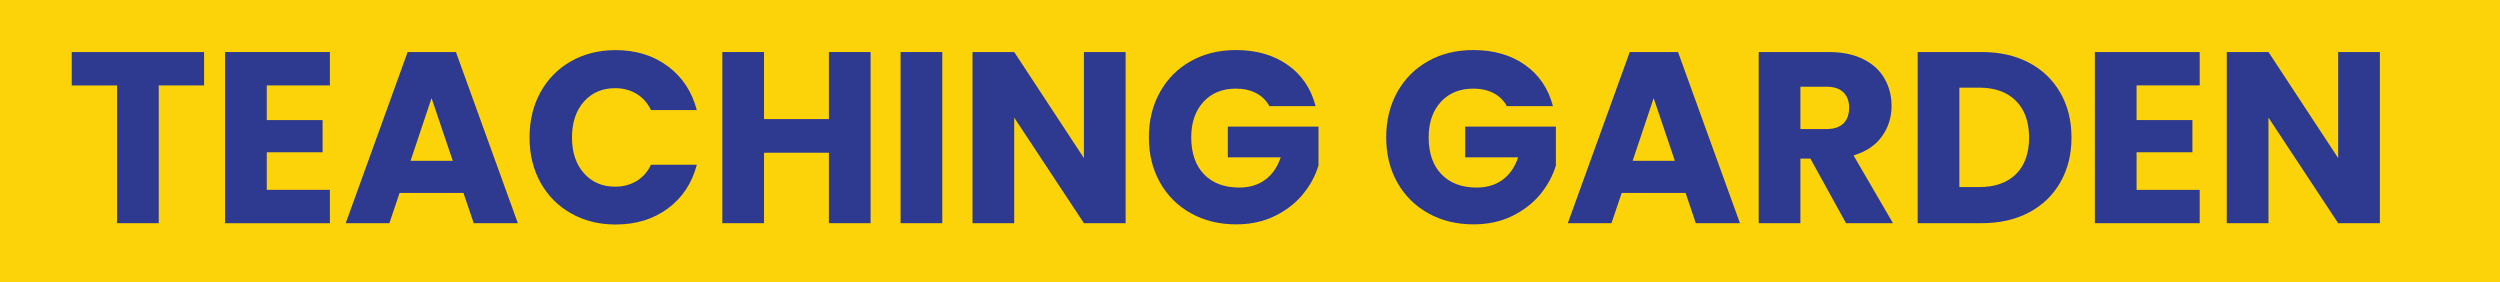 <svg xmlns="http://www.w3.org/2000/svg" xmlns:xlink="http://www.w3.org/1999/xlink" id="Layer_1" x="0px" y="0px" viewBox="0 0 664.92 75.13" style="enable-background:new 0 0 664.92 75.13;" xml:space="preserve"><style type="text/css">	.st0{fill:#FCD308;}	.st1{enable-background:new    ;}	.st2{fill:#2E3A90;}</style><rect x="-1.31" y="-0.48" class="st0" width="673.22" height="78.45"></rect><g class="st1">	<path class="st2" d="M54.28,13.84v8.88H42.22v36.64H31.14V22.73H19.08v-8.88H54.28z"></path>	<path class="st2" d="M70.95,22.73v9.21H85.8v8.56H70.95v9.99h16.79v8.88H59.86V13.84h27.88v8.88H70.95z"></path>	<path class="st2" d="M123.27,51.32h-16.99l-2.72,8.04H91.95l16.47-45.52h12.84l16.47,45.52H126L123.27,51.32z M120.42,42.76  l-5.64-16.66l-5.58,16.66H120.42z"></path>	<path class="st2" d="M143.76,24.51c1.95-3.52,4.66-6.27,8.14-8.23c3.48-1.97,7.42-2.95,11.83-2.95c5.4,0,10.03,1.43,13.88,4.28  c3.85,2.85,6.42,6.74,7.72,11.67h-12.19c-0.91-1.9-2.19-3.35-3.86-4.34c-1.66-0.99-3.56-1.49-5.67-1.49c-3.42,0-6.18,1.19-8.3,3.57  c-2.12,2.38-3.18,5.56-3.18,9.53c0,3.98,1.06,7.15,3.18,9.53c2.12,2.38,4.88,3.57,8.3,3.57c2.12,0,4.01-0.5,5.67-1.49  c1.66-0.99,2.95-2.44,3.86-4.34h12.19c-1.3,4.93-3.87,8.81-7.72,11.64c-3.85,2.83-8.47,4.25-13.88,4.25  c-4.41,0-8.35-0.98-11.83-2.95c-3.48-1.97-6.19-4.7-8.14-8.2c-1.95-3.5-2.92-7.5-2.92-12C140.84,32.04,141.82,28.03,143.76,24.51z"></path>	<path class="st2" d="M231.55,13.84v45.52h-11.09V40.62h-17.25v18.74h-11.09V13.84h11.09v17.83h17.25V13.84H231.55z"></path>	<path class="st2" d="M250.62,13.84v45.52h-11.09V13.84H250.62z"></path>	<path class="st2" d="M299.38,59.36h-11.09l-18.54-28.08v28.08h-11.09V13.84h11.09l18.54,28.21V13.84h11.09V59.36z"></path>	<path class="st2" d="M337.63,28.24c-0.82-1.51-2-2.67-3.53-3.47s-3.34-1.2-5.41-1.2c-3.59,0-6.46,1.18-8.62,3.53  c-2.16,2.36-3.24,5.5-3.24,9.43c0,4.19,1.13,7.47,3.4,9.82c2.27,2.36,5.39,3.53,9.37,3.53c2.72,0,5.03-0.69,6.91-2.08  c1.88-1.38,3.25-3.37,4.12-5.96h-14.07v-8.17h24.12v10.31c-0.82,2.77-2.22,5.34-4.18,7.72c-1.97,2.38-4.46,4.3-7.49,5.77  c-3.03,1.47-6.44,2.2-10.24,2.2c-4.5,0-8.51-0.98-12.03-2.95c-3.52-1.97-6.27-4.7-8.23-8.2c-1.97-3.5-2.95-7.5-2.95-12  c0-4.5,0.98-8.5,2.95-12.03c1.97-3.52,4.7-6.27,8.2-8.23c3.5-1.97,7.5-2.95,12-2.95c5.45,0,10.04,1.32,13.78,3.96  s6.21,6.29,7.42,10.96H337.63z"></path>	<path class="st2" d="M400.78,28.24c-0.82-1.51-2-2.67-3.53-3.47c-1.54-0.8-3.34-1.2-5.41-1.2c-3.59,0-6.46,1.18-8.62,3.53  c-2.16,2.36-3.24,5.5-3.24,9.43c0,4.19,1.13,7.47,3.4,9.82c2.27,2.36,5.39,3.53,9.37,3.53c2.72,0,5.03-0.69,6.91-2.08  c1.88-1.38,3.25-3.37,4.12-5.96H389.7v-8.17h24.12v10.31c-0.82,2.77-2.22,5.34-4.18,7.72c-1.97,2.38-4.46,4.3-7.49,5.77  c-3.03,1.47-6.44,2.2-10.25,2.2c-4.5,0-8.5-0.98-12.03-2.95c-3.52-1.97-6.27-4.7-8.24-8.2c-1.97-3.5-2.95-7.5-2.95-12  c0-4.5,0.98-8.5,2.95-12.03c1.97-3.52,4.7-6.27,8.2-8.23c3.5-1.97,7.5-2.95,12-2.95c5.45,0,10.04,1.32,13.78,3.96  c3.74,2.64,6.21,6.29,7.42,10.96H400.78z"></path>	<path class="st2" d="M448.31,51.32h-16.99l-2.72,8.04h-11.61l16.47-45.52h12.84l16.47,45.52h-11.74L448.31,51.32z M445.46,42.76  l-5.64-16.66l-5.58,16.66H445.46z"></path>	<path class="st2" d="M490.98,59.36l-9.47-17.18h-2.66v17.18h-11.09V13.84h18.61c3.59,0,6.65,0.63,9.17,1.88  c2.53,1.25,4.42,2.97,5.67,5.16c1.25,2.18,1.88,4.61,1.88,7.29c0,3.03-0.85,5.73-2.56,8.11c-1.71,2.38-4.23,4.06-7.55,5.06  l10.5,18.03H490.98z M478.85,34.33h6.87c2.03,0,3.55-0.5,4.57-1.49c1.01-0.99,1.52-2.4,1.52-4.21c0-1.73-0.51-3.09-1.52-4.08  c-1.02-0.99-2.54-1.49-4.57-1.49h-6.87V34.33z"></path>	<path class="st2" d="M539.67,16.69c3.59,1.9,6.36,4.57,8.33,8.01c1.97,3.44,2.95,7.4,2.95,11.9c0,4.45-0.98,8.41-2.95,11.87  c-1.97,3.46-4.76,6.14-8.36,8.04c-3.61,1.9-7.79,2.85-12.55,2.85h-17.05V13.84h17.05C531.89,13.84,536.08,14.79,539.67,16.69z   M536.17,46.33c2.33-2.29,3.5-5.53,3.5-9.73c0-4.19-1.17-7.46-3.5-9.79c-2.33-2.33-5.6-3.5-9.79-3.5h-5.25v26.45h5.25  C530.57,49.76,533.83,48.62,536.17,46.33z"></path>	<path class="st2" d="M568.26,22.73v9.21h14.85v8.56h-14.85v9.99h16.79v8.88h-27.88V13.84h27.88v8.88H568.26z"></path>	<path class="st2" d="M632.97,59.36h-11.09l-18.54-28.08v28.08h-11.09V13.84h11.09l18.54,28.21V13.84h11.09V59.36z"></path></g></svg>